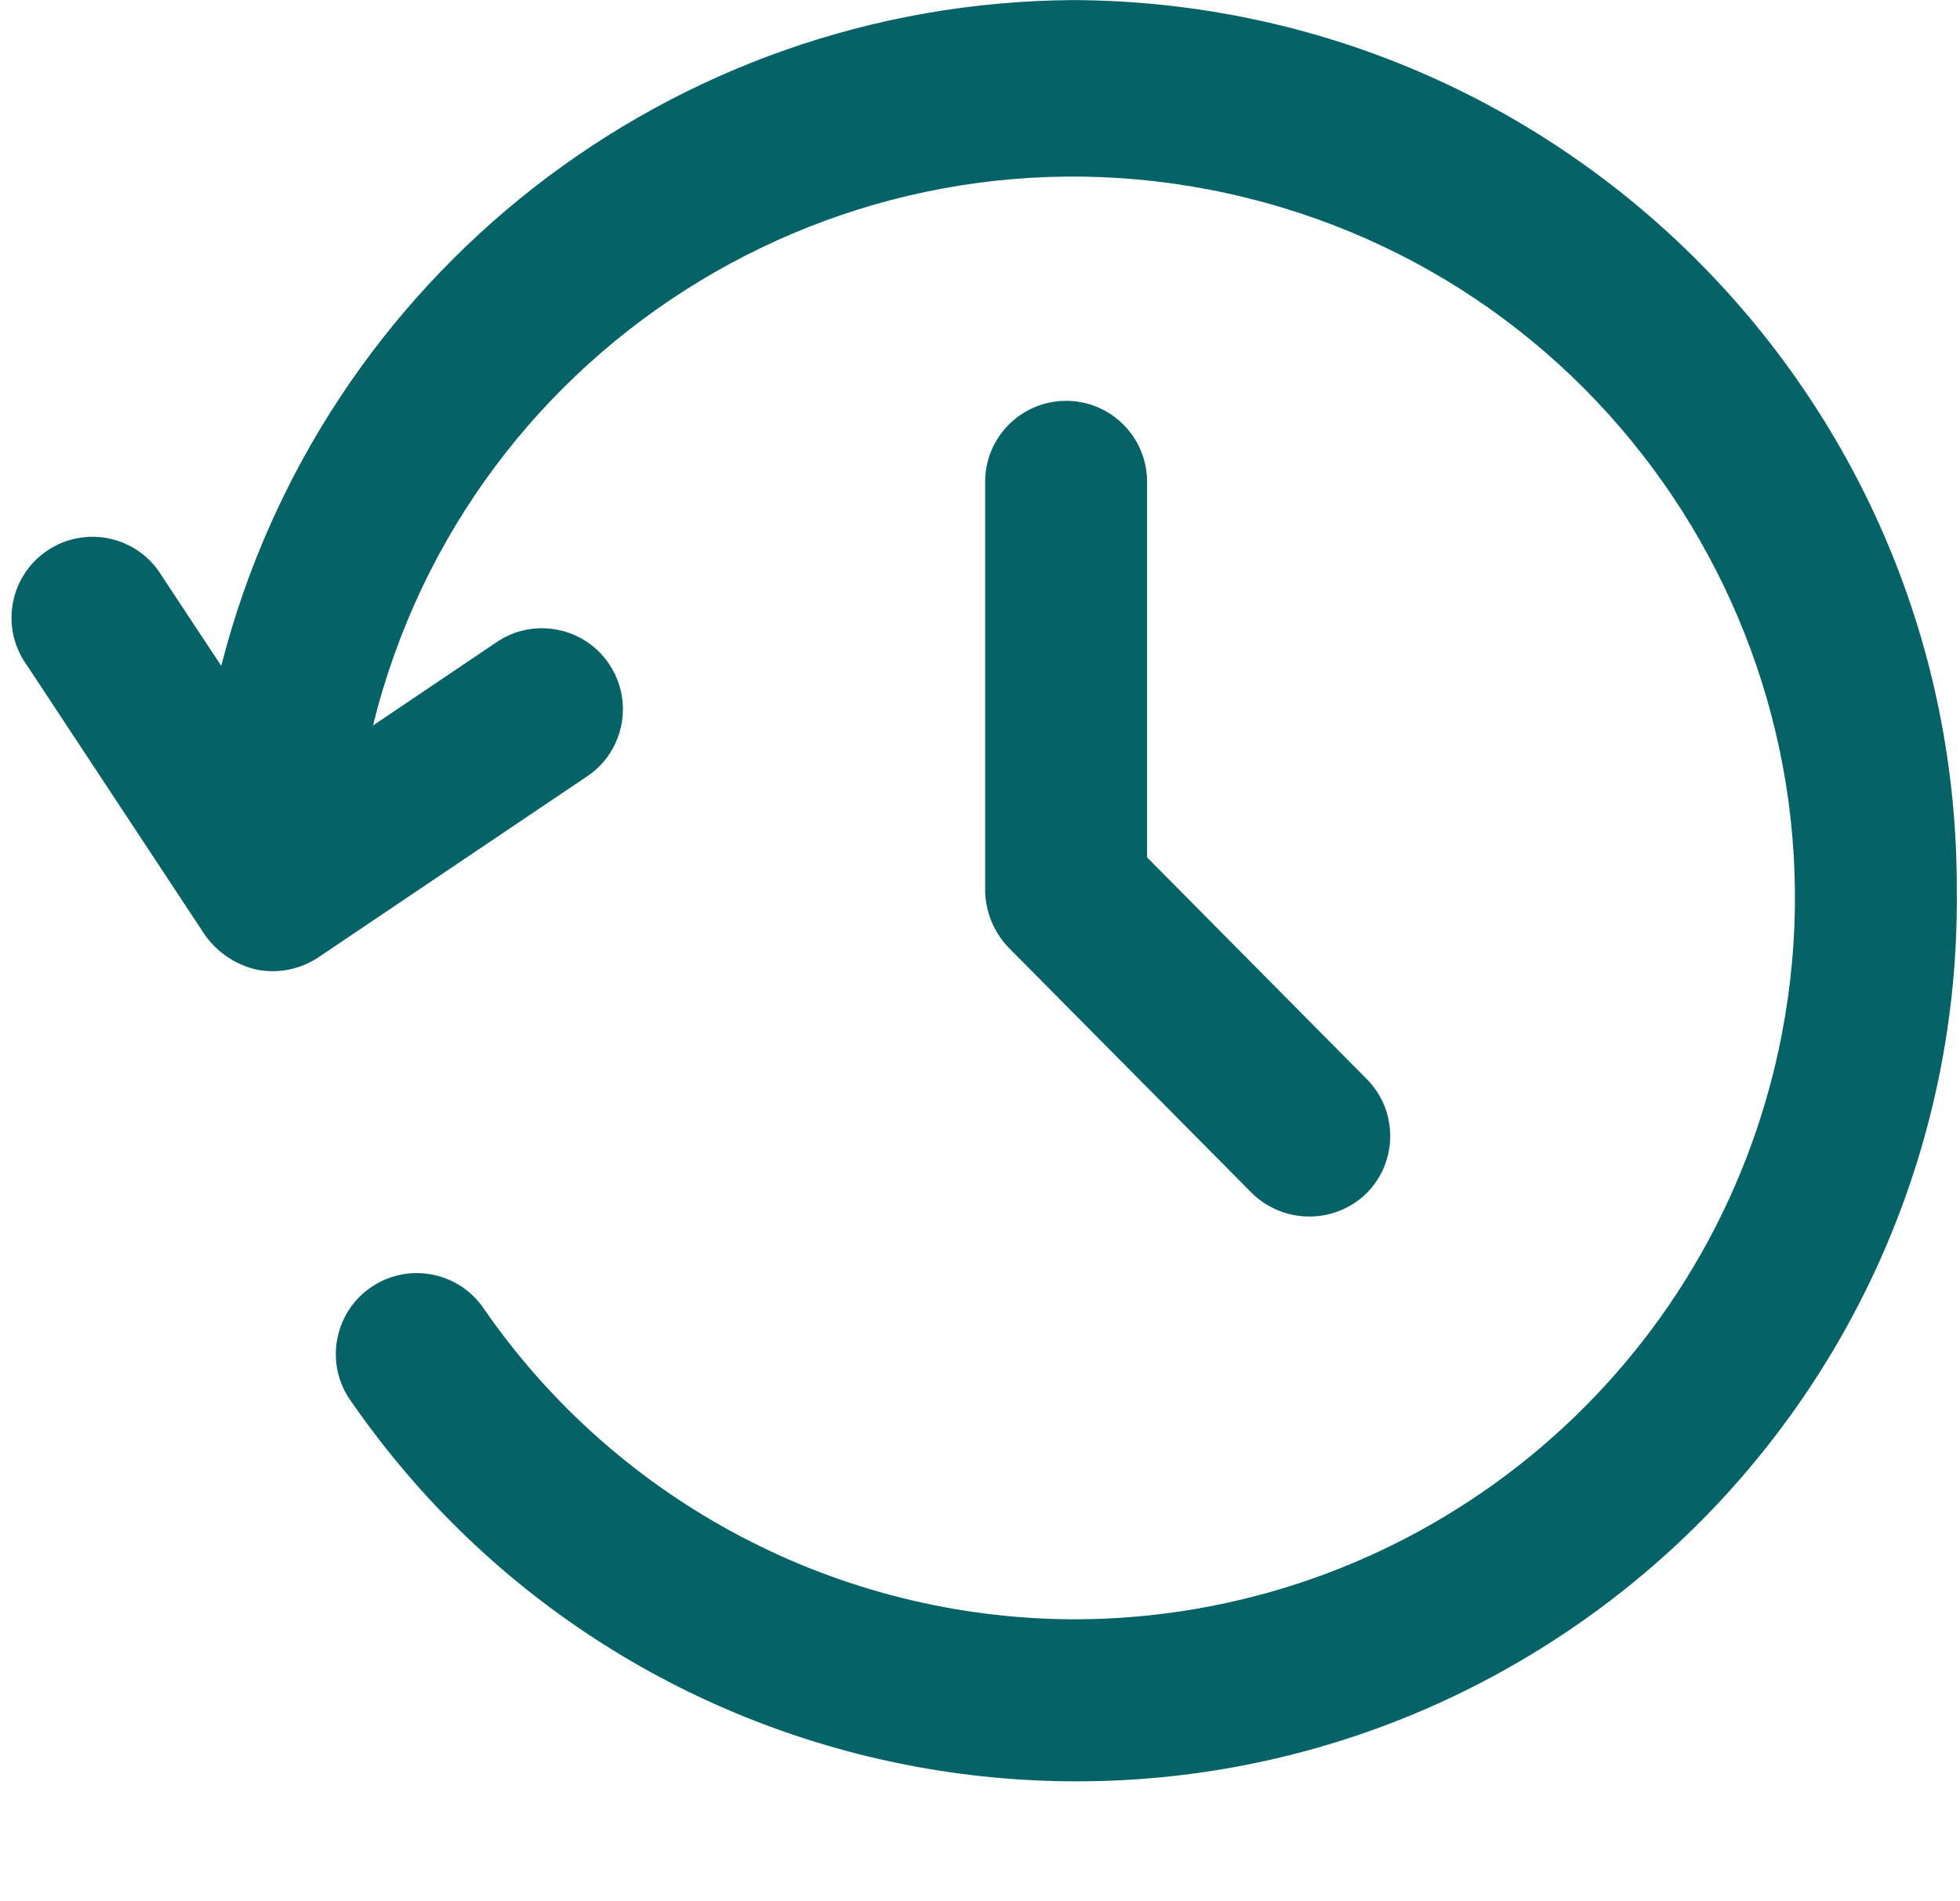 <?xml version="1.0" encoding="UTF-8" standalone="no"?><svg xmlns="http://www.w3.org/2000/svg" xmlns:xlink="http://www.w3.org/1999/xlink" fill="#056367" height="501" preserveAspectRatio="xMidYMid meet" version="1" viewBox="-3.3 21.3 516.4 501.0" width="516.4" zoomAndPan="magnify"><g id="change1_1"><path d="M279.72,21.32c-106.102,0.516-198.47,72.62-224.725,175.424l-15.616-23.616 c-6.046-10.112-19.146-13.408-29.258-7.362c-10.112,6.047-13.408,19.146-7.362,29.258 c0.322,0.538,0.667,1.062,1.036,1.57l46.933,71.125c3.26,4.562,8.067,7.784,13.525,9.067 c5.574,1.106,11.359-0.004,16.128-3.093l70.4-47.424c9.993-6.241,13.036-19.401,6.795-29.395 c-6.241-9.993-19.401-13.036-29.395-6.795c-0.404,0.253-0.8,0.519-1.187,0.798l-32.021,21.589 C120.081,110.547,223.057,48.279,324.976,73.386S489.164,201.47,464.056,303.389 c-20.901,84.843-96.957,144.503-184.336,144.597c-61.988-0.167-119.984-30.611-155.328-81.536 c-6.43-9.873-19.646-12.664-29.519-6.235s-12.665,19.646-6.235,29.519 c0.244,0.375,0.5,0.742,0.767,1.1c73.069,105.339,217.697,131.5,323.036,58.431 c63.267-43.885,100.656-116.286,99.811-193.279c0.437-128.952-103.583-233.926-232.533-234.667V21.32z" fill="inherit"/><path d="M277.587,126.92c-11.782,0-21.333,9.551-21.333,21.333v107.733 c0.091,5.639,2.326,11.032,6.251,15.083l64,64.576c8.352,8.22,21.733,8.286,30.165,0.149 c8.364-8.295,8.421-21.799,0.128-30.165l-57.877-58.411v-98.965c0-11.782-9.551-21.333-21.333-21.333 H277.587z" fill="inherit"/></g></svg>